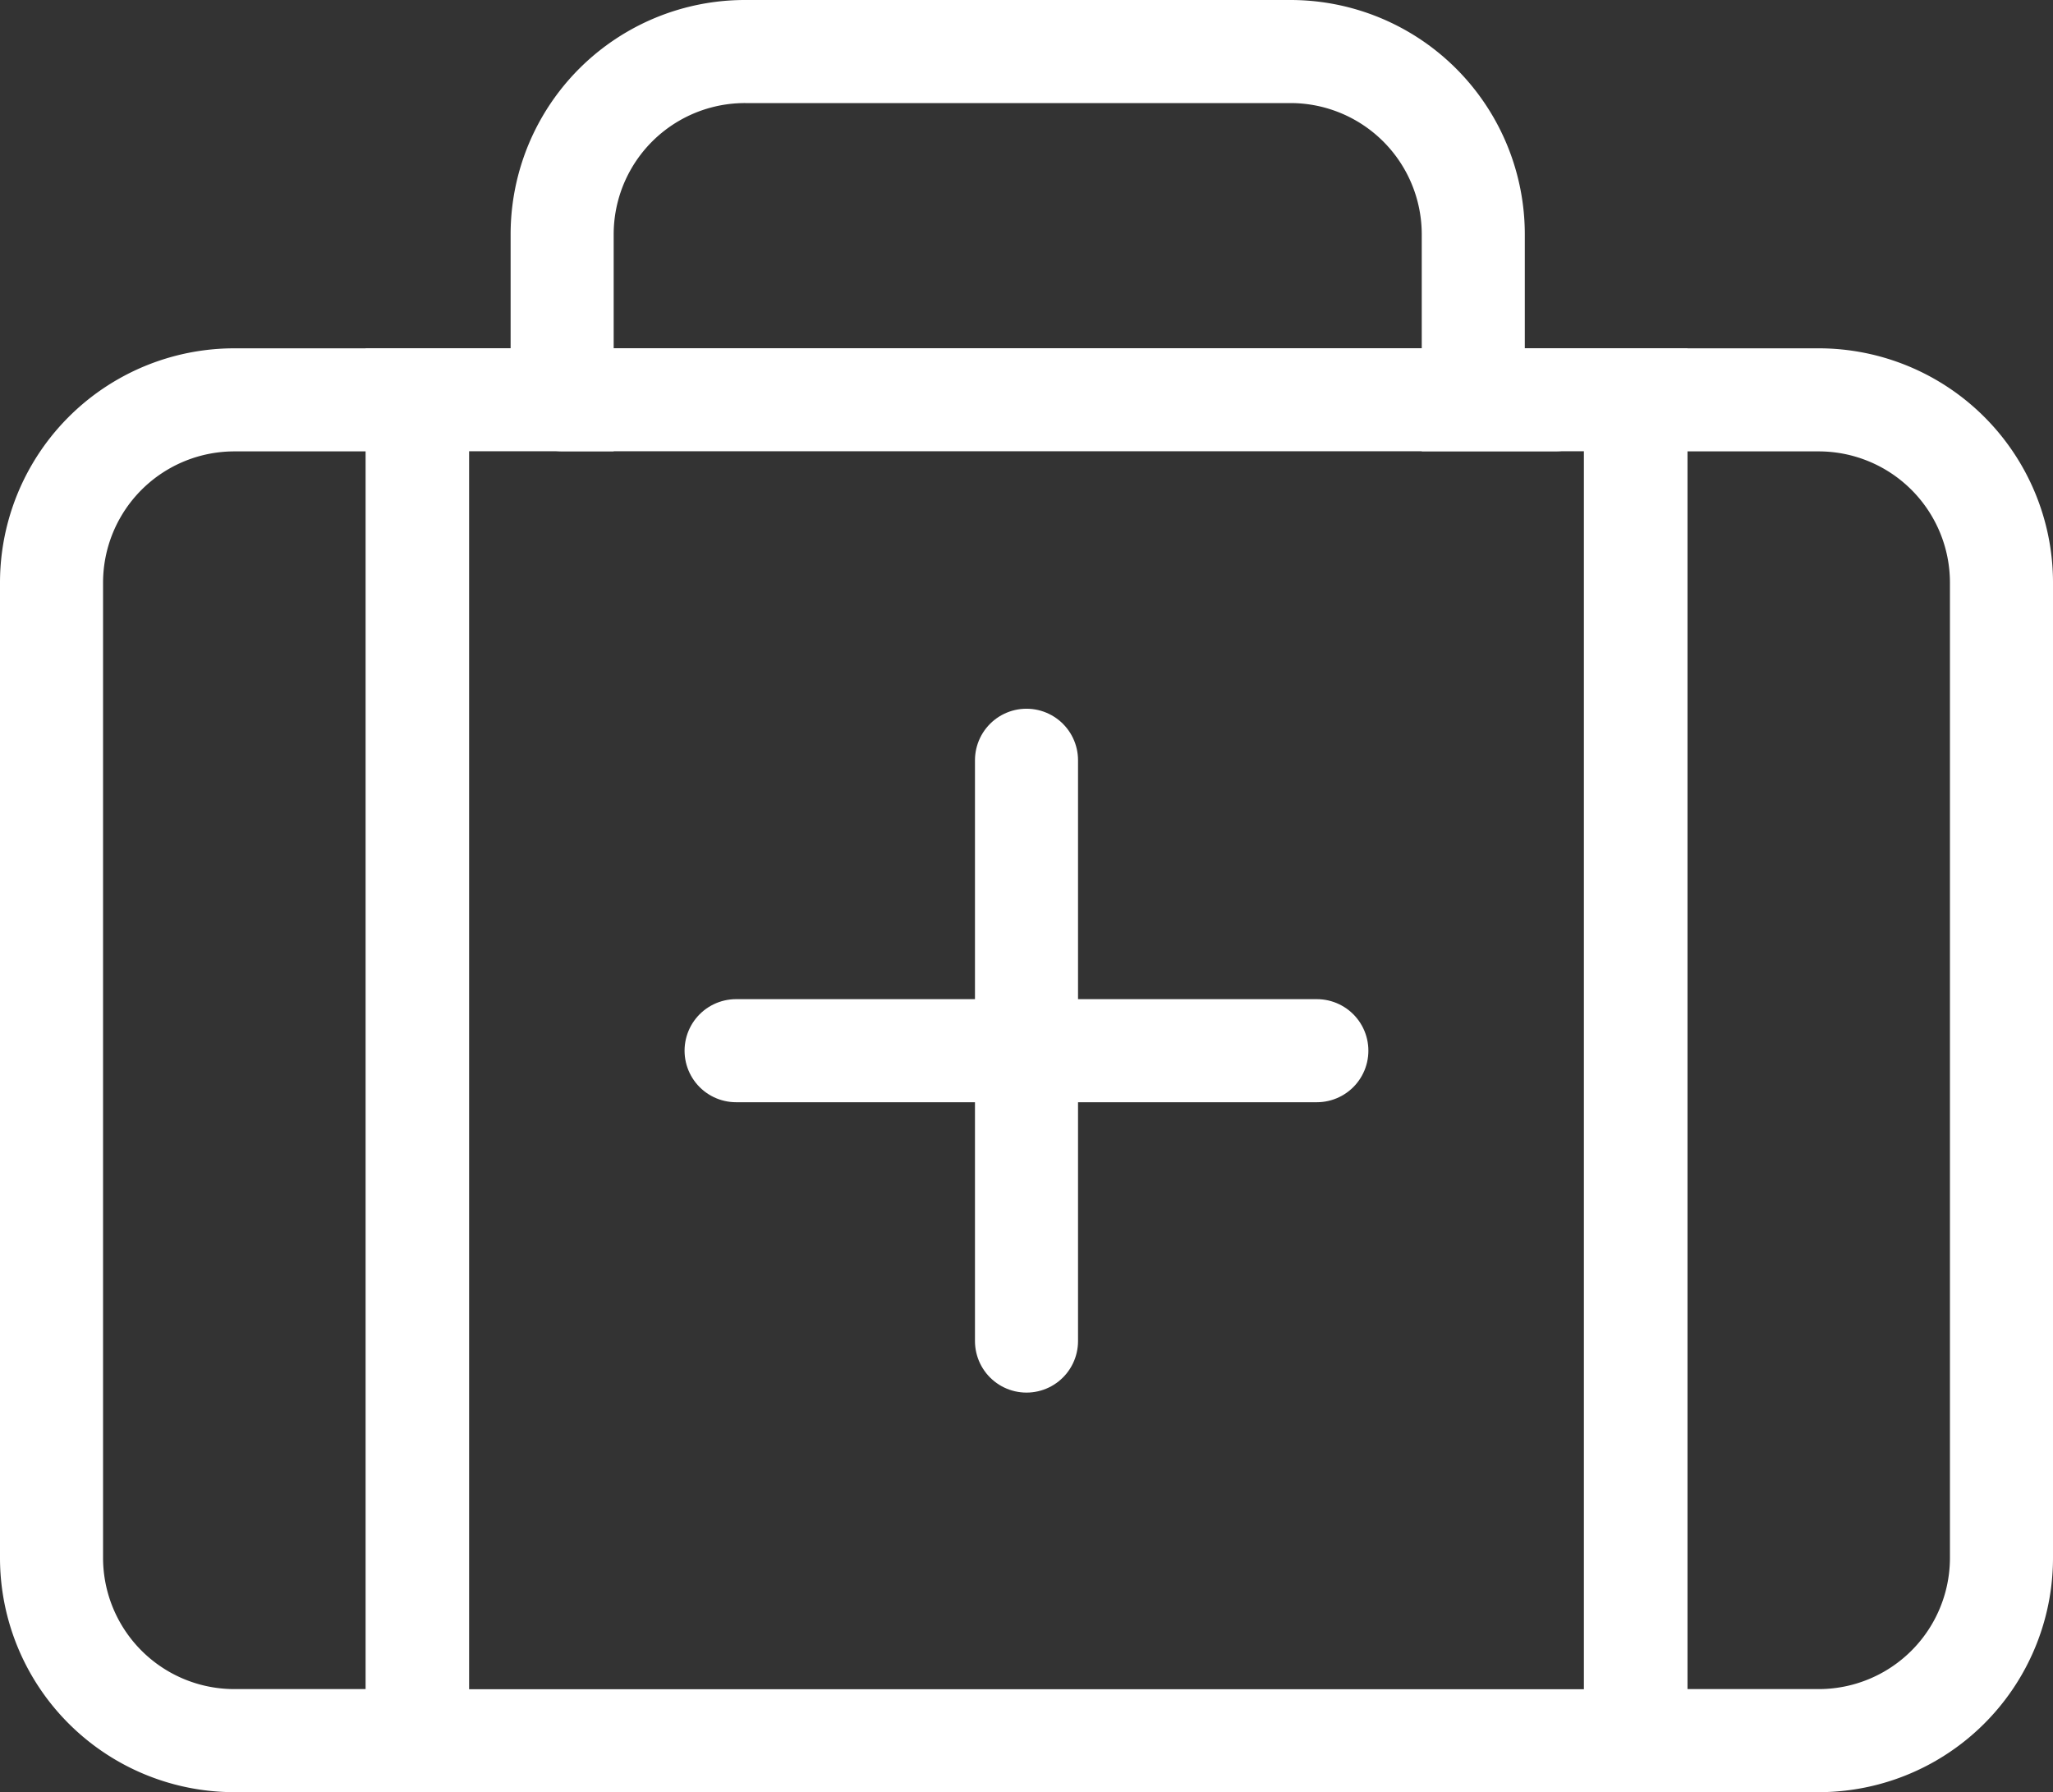 <svg xmlns="http://www.w3.org/2000/svg" width="35.856" height="31.296" viewBox="0 0 35.856 31.296">
  <rect x="0" y="0" width="35.856" height="31.296" fill="#333333" stroke="none"/>
  <g id="case" transform="translate(1.1 0.377)">
    <g id="Group_4859" data-name="Group 4859" transform="translate(-0.2 0.523)">
      <path id="Path_50507" data-name="Path 50507" d="M63.768,7.081H66.3V4.193A3.193,3.193,0,0,1,69.5,1H79.02a3.193,3.193,0,0,1,3.193,3.193h0V7.081h2.841V30.5H63.768Z" transform="translate(-57.382 -1)" fill="none" stroke="#fff" stroke-linecap="round" stroke-width="1.8"/>
      <path id="Path_50508" data-name="Path 50508" d="M7.393,84.2V60.785h-3.2A3.193,3.193,0,0,0,1,63.978V81.006A3.193,3.193,0,0,0,4.192,84.2h3.2ZM35.056,63.978a3.193,3.193,0,0,0-3.193-3.193h-3.2V84.2h3.2a3.193,3.193,0,0,0,3.193-3.193h0Z" transform="translate(-1 -54.702)" fill="none" stroke="#fff" stroke-linecap="round" stroke-width="1.8"/>
      <line id="Line_3398" data-name="Line 3398" y2="10.143" transform="translate(17.028 12.377)" fill="none" stroke="#fff" stroke-linecap="round" stroke-width="1.8"/>
      <line id="Line_3399" data-name="Line 3399" x1="10.143" transform="translate(11.956 17.449)" fill="none" stroke="#fff" stroke-linecap="round" stroke-width="1.8"/>
      <line id="Line_3400" data-name="Line 3400" x2="17.343" transform="translate(8.922 6.081)" fill="none" stroke="#fff" stroke-linecap="round" stroke-width="1.8"/>
    </g>
  </g>
</svg>
